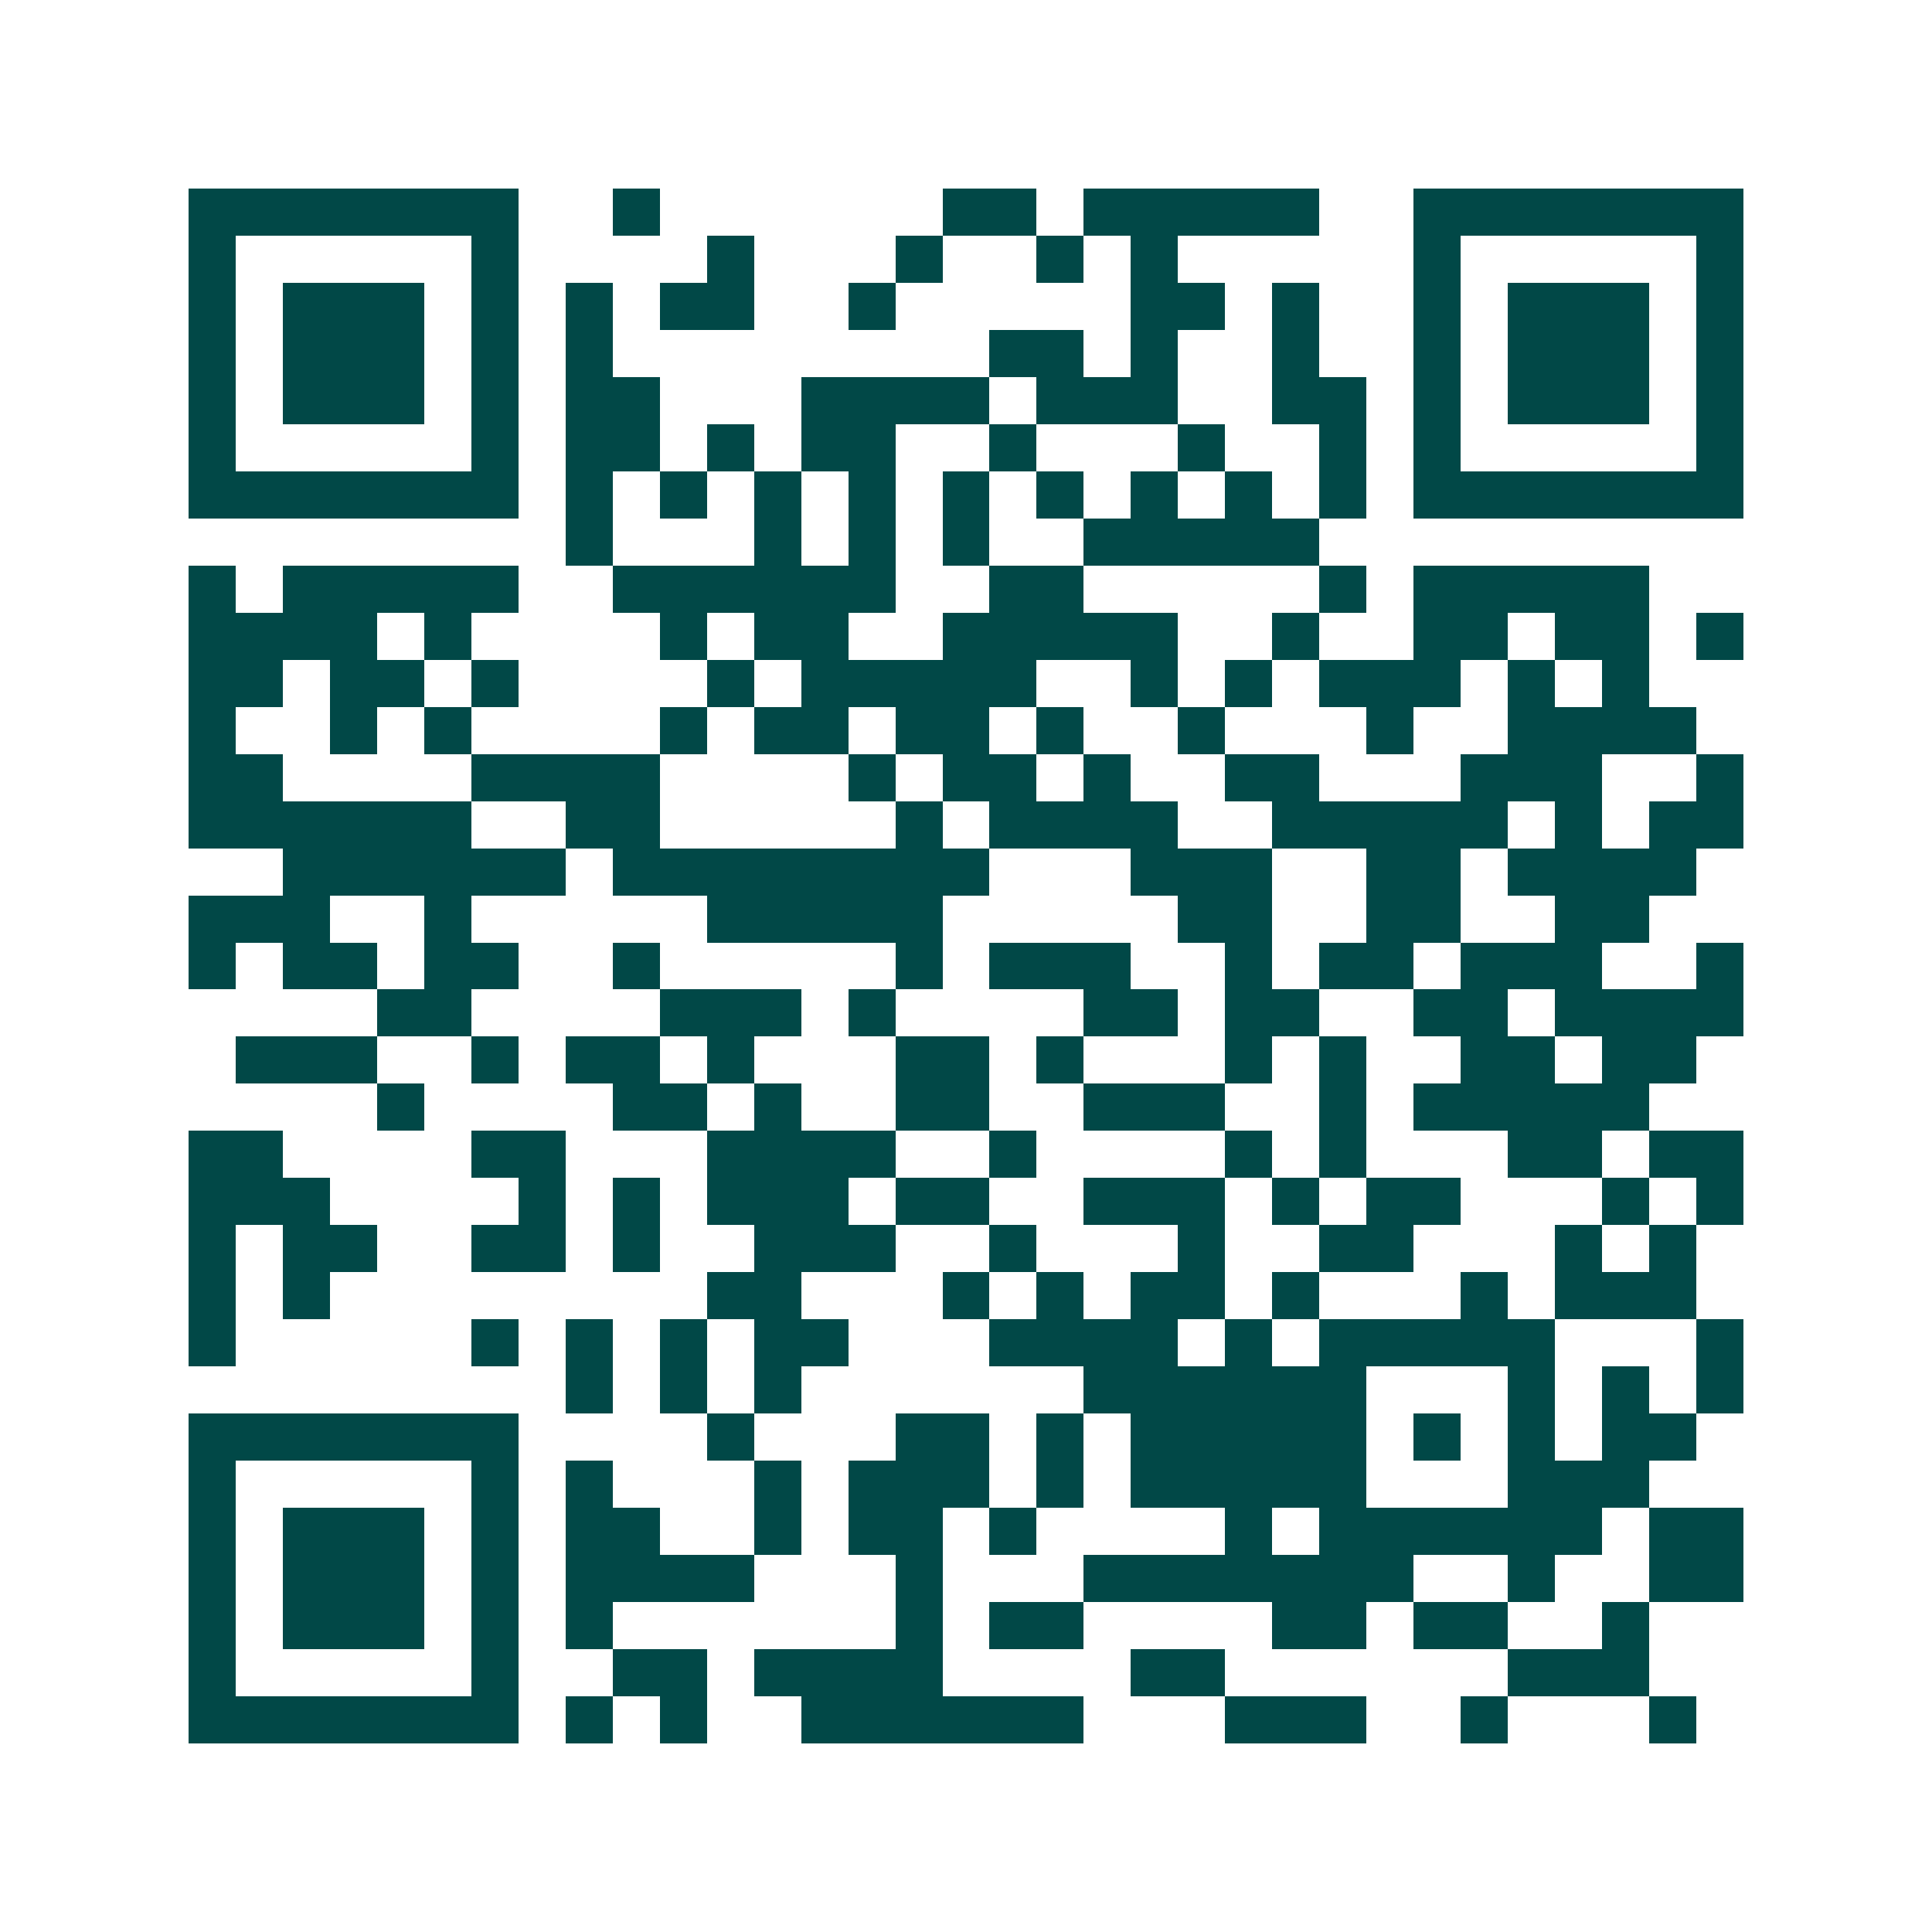 <svg xmlns="http://www.w3.org/2000/svg" width="200" height="200" viewBox="0 0 41 41" shape-rendering="crispEdges"><path fill="#ffffff" d="M0 0h41v41H0z"/><path stroke="#014847" d="M4 4.5h7m2 0h1m6 0h2m1 0h5m2 0h7M4 5.5h1m5 0h1m4 0h1m3 0h1m2 0h1m1 0h1m5 0h1m5 0h1M4 6.5h1m1 0h3m1 0h1m1 0h1m1 0h2m2 0h1m5 0h2m1 0h1m2 0h1m1 0h3m1 0h1M4 7.5h1m1 0h3m1 0h1m1 0h1m8 0h2m1 0h1m2 0h1m2 0h1m1 0h3m1 0h1M4 8.5h1m1 0h3m1 0h1m1 0h2m3 0h4m1 0h3m2 0h2m1 0h1m1 0h3m1 0h1M4 9.5h1m5 0h1m1 0h2m1 0h1m1 0h2m2 0h1m3 0h1m2 0h1m1 0h1m5 0h1M4 10.5h7m1 0h1m1 0h1m1 0h1m1 0h1m1 0h1m1 0h1m1 0h1m1 0h1m1 0h1m1 0h7M12 11.5h1m3 0h1m1 0h1m1 0h1m2 0h5M4 12.5h1m1 0h5m2 0h6m2 0h2m5 0h1m1 0h5M4 13.5h4m1 0h1m4 0h1m1 0h2m2 0h5m2 0h1m2 0h2m1 0h2m1 0h1M4 14.5h2m1 0h2m1 0h1m4 0h1m1 0h5m2 0h1m1 0h1m1 0h3m1 0h1m1 0h1M4 15.5h1m2 0h1m1 0h1m4 0h1m1 0h2m1 0h2m1 0h1m2 0h1m3 0h1m2 0h4M4 16.5h2m4 0h4m4 0h1m1 0h2m1 0h1m2 0h2m3 0h3m2 0h1M4 17.5h6m2 0h2m5 0h1m1 0h4m2 0h5m1 0h1m1 0h2M6 18.5h6m1 0h8m3 0h3m2 0h2m1 0h4M4 19.5h3m2 0h1m5 0h5m5 0h2m2 0h2m2 0h2M4 20.5h1m1 0h2m1 0h2m2 0h1m5 0h1m1 0h3m2 0h1m1 0h2m1 0h3m2 0h1M8 21.5h2m4 0h3m1 0h1m4 0h2m1 0h2m2 0h2m1 0h4M5 22.5h3m2 0h1m1 0h2m1 0h1m3 0h2m1 0h1m3 0h1m1 0h1m2 0h2m1 0h2M8 23.5h1m4 0h2m1 0h1m2 0h2m2 0h3m2 0h1m1 0h5M4 24.5h2m4 0h2m3 0h4m2 0h1m4 0h1m1 0h1m3 0h2m1 0h2M4 25.5h3m4 0h1m1 0h1m1 0h3m1 0h2m2 0h3m1 0h1m1 0h2m3 0h1m1 0h1M4 26.5h1m1 0h2m2 0h2m1 0h1m2 0h3m2 0h1m3 0h1m2 0h2m3 0h1m1 0h1M4 27.5h1m1 0h1m8 0h2m3 0h1m1 0h1m1 0h2m1 0h1m3 0h1m1 0h3M4 28.5h1m5 0h1m1 0h1m1 0h1m1 0h2m3 0h4m1 0h1m1 0h5m3 0h1M12 29.5h1m1 0h1m1 0h1m6 0h6m3 0h1m1 0h1m1 0h1M4 30.5h7m4 0h1m3 0h2m1 0h1m1 0h5m1 0h1m1 0h1m1 0h2M4 31.5h1m5 0h1m1 0h1m3 0h1m1 0h3m1 0h1m1 0h5m3 0h3M4 32.5h1m1 0h3m1 0h1m1 0h2m2 0h1m1 0h2m1 0h1m4 0h1m1 0h6m1 0h2M4 33.5h1m1 0h3m1 0h1m1 0h4m3 0h1m3 0h7m2 0h1m2 0h2M4 34.5h1m1 0h3m1 0h1m1 0h1m6 0h1m1 0h2m4 0h2m1 0h2m2 0h1M4 35.5h1m5 0h1m2 0h2m1 0h4m4 0h2m6 0h3M4 36.5h7m1 0h1m1 0h1m2 0h6m3 0h3m2 0h1m3 0h1"/></svg>
